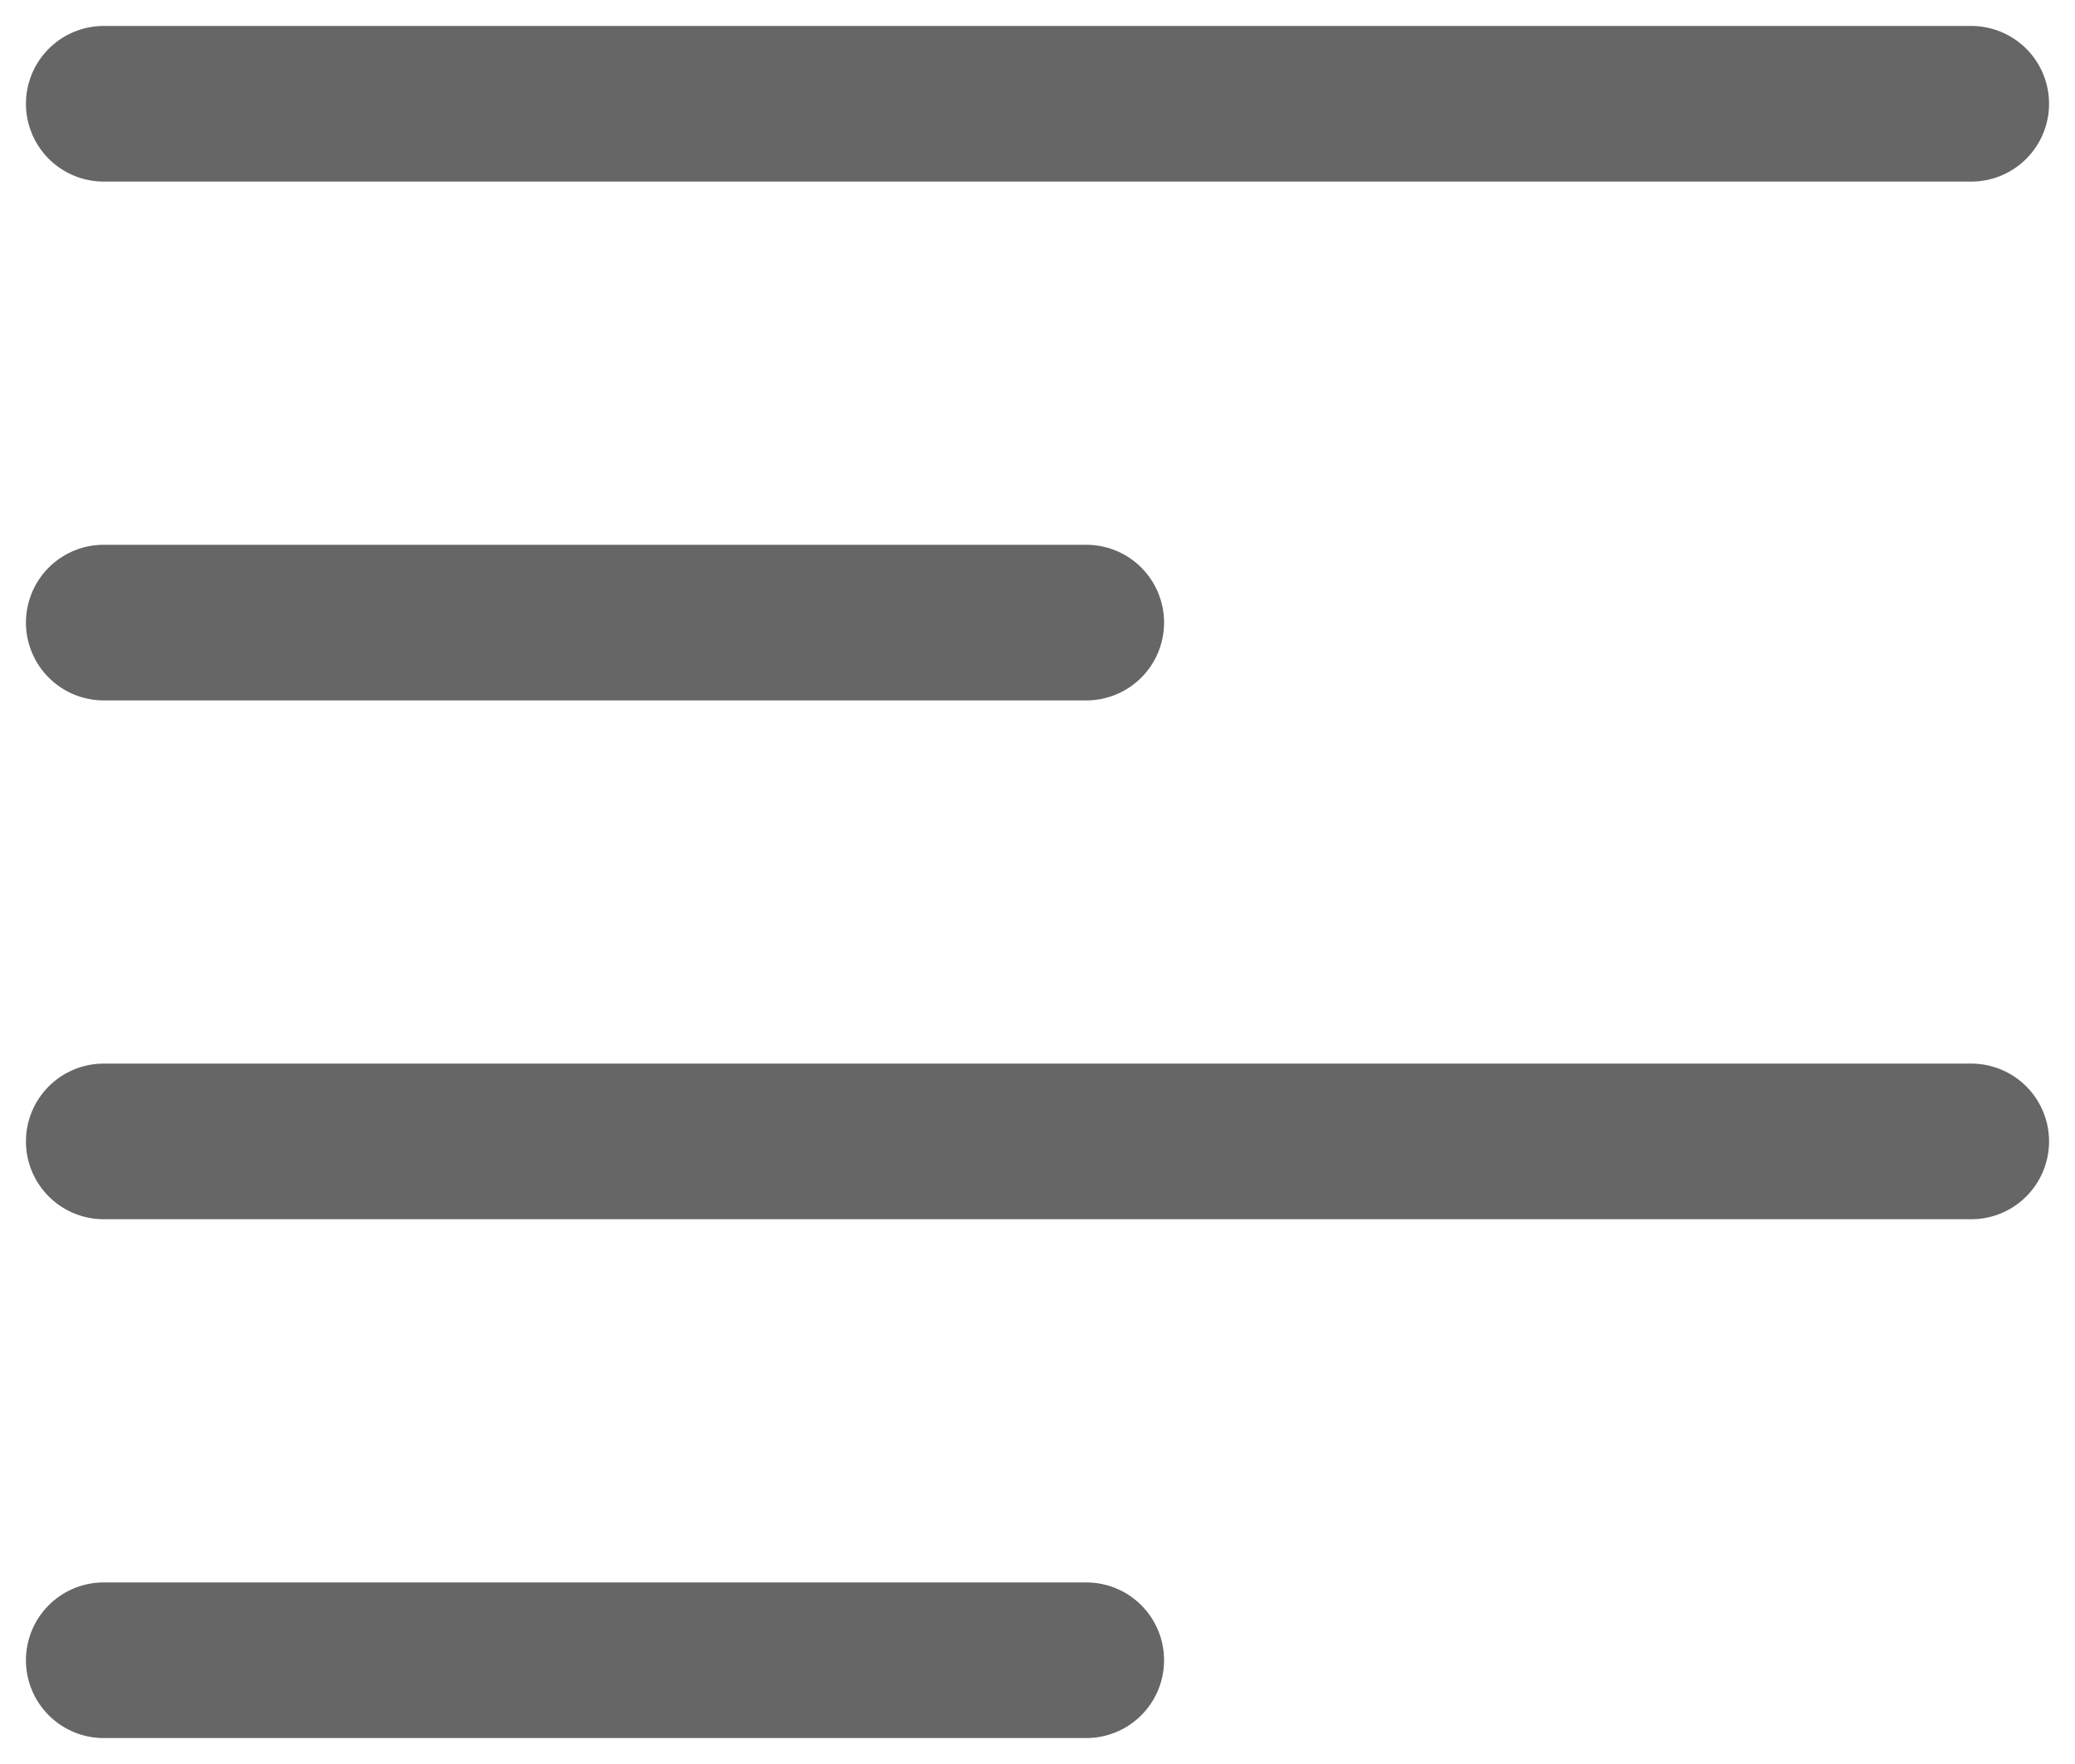 <svg width="20" height="17" viewBox="0 0 20 17" fill="none" xmlns="http://www.w3.org/2000/svg">
<path d="M1 1H19M1 6H10.47M1 11H19M1 16H10.47" stroke="#666666" stroke-width="1.5" stroke-linecap="round" stroke-linejoin="round"/>
</svg>
